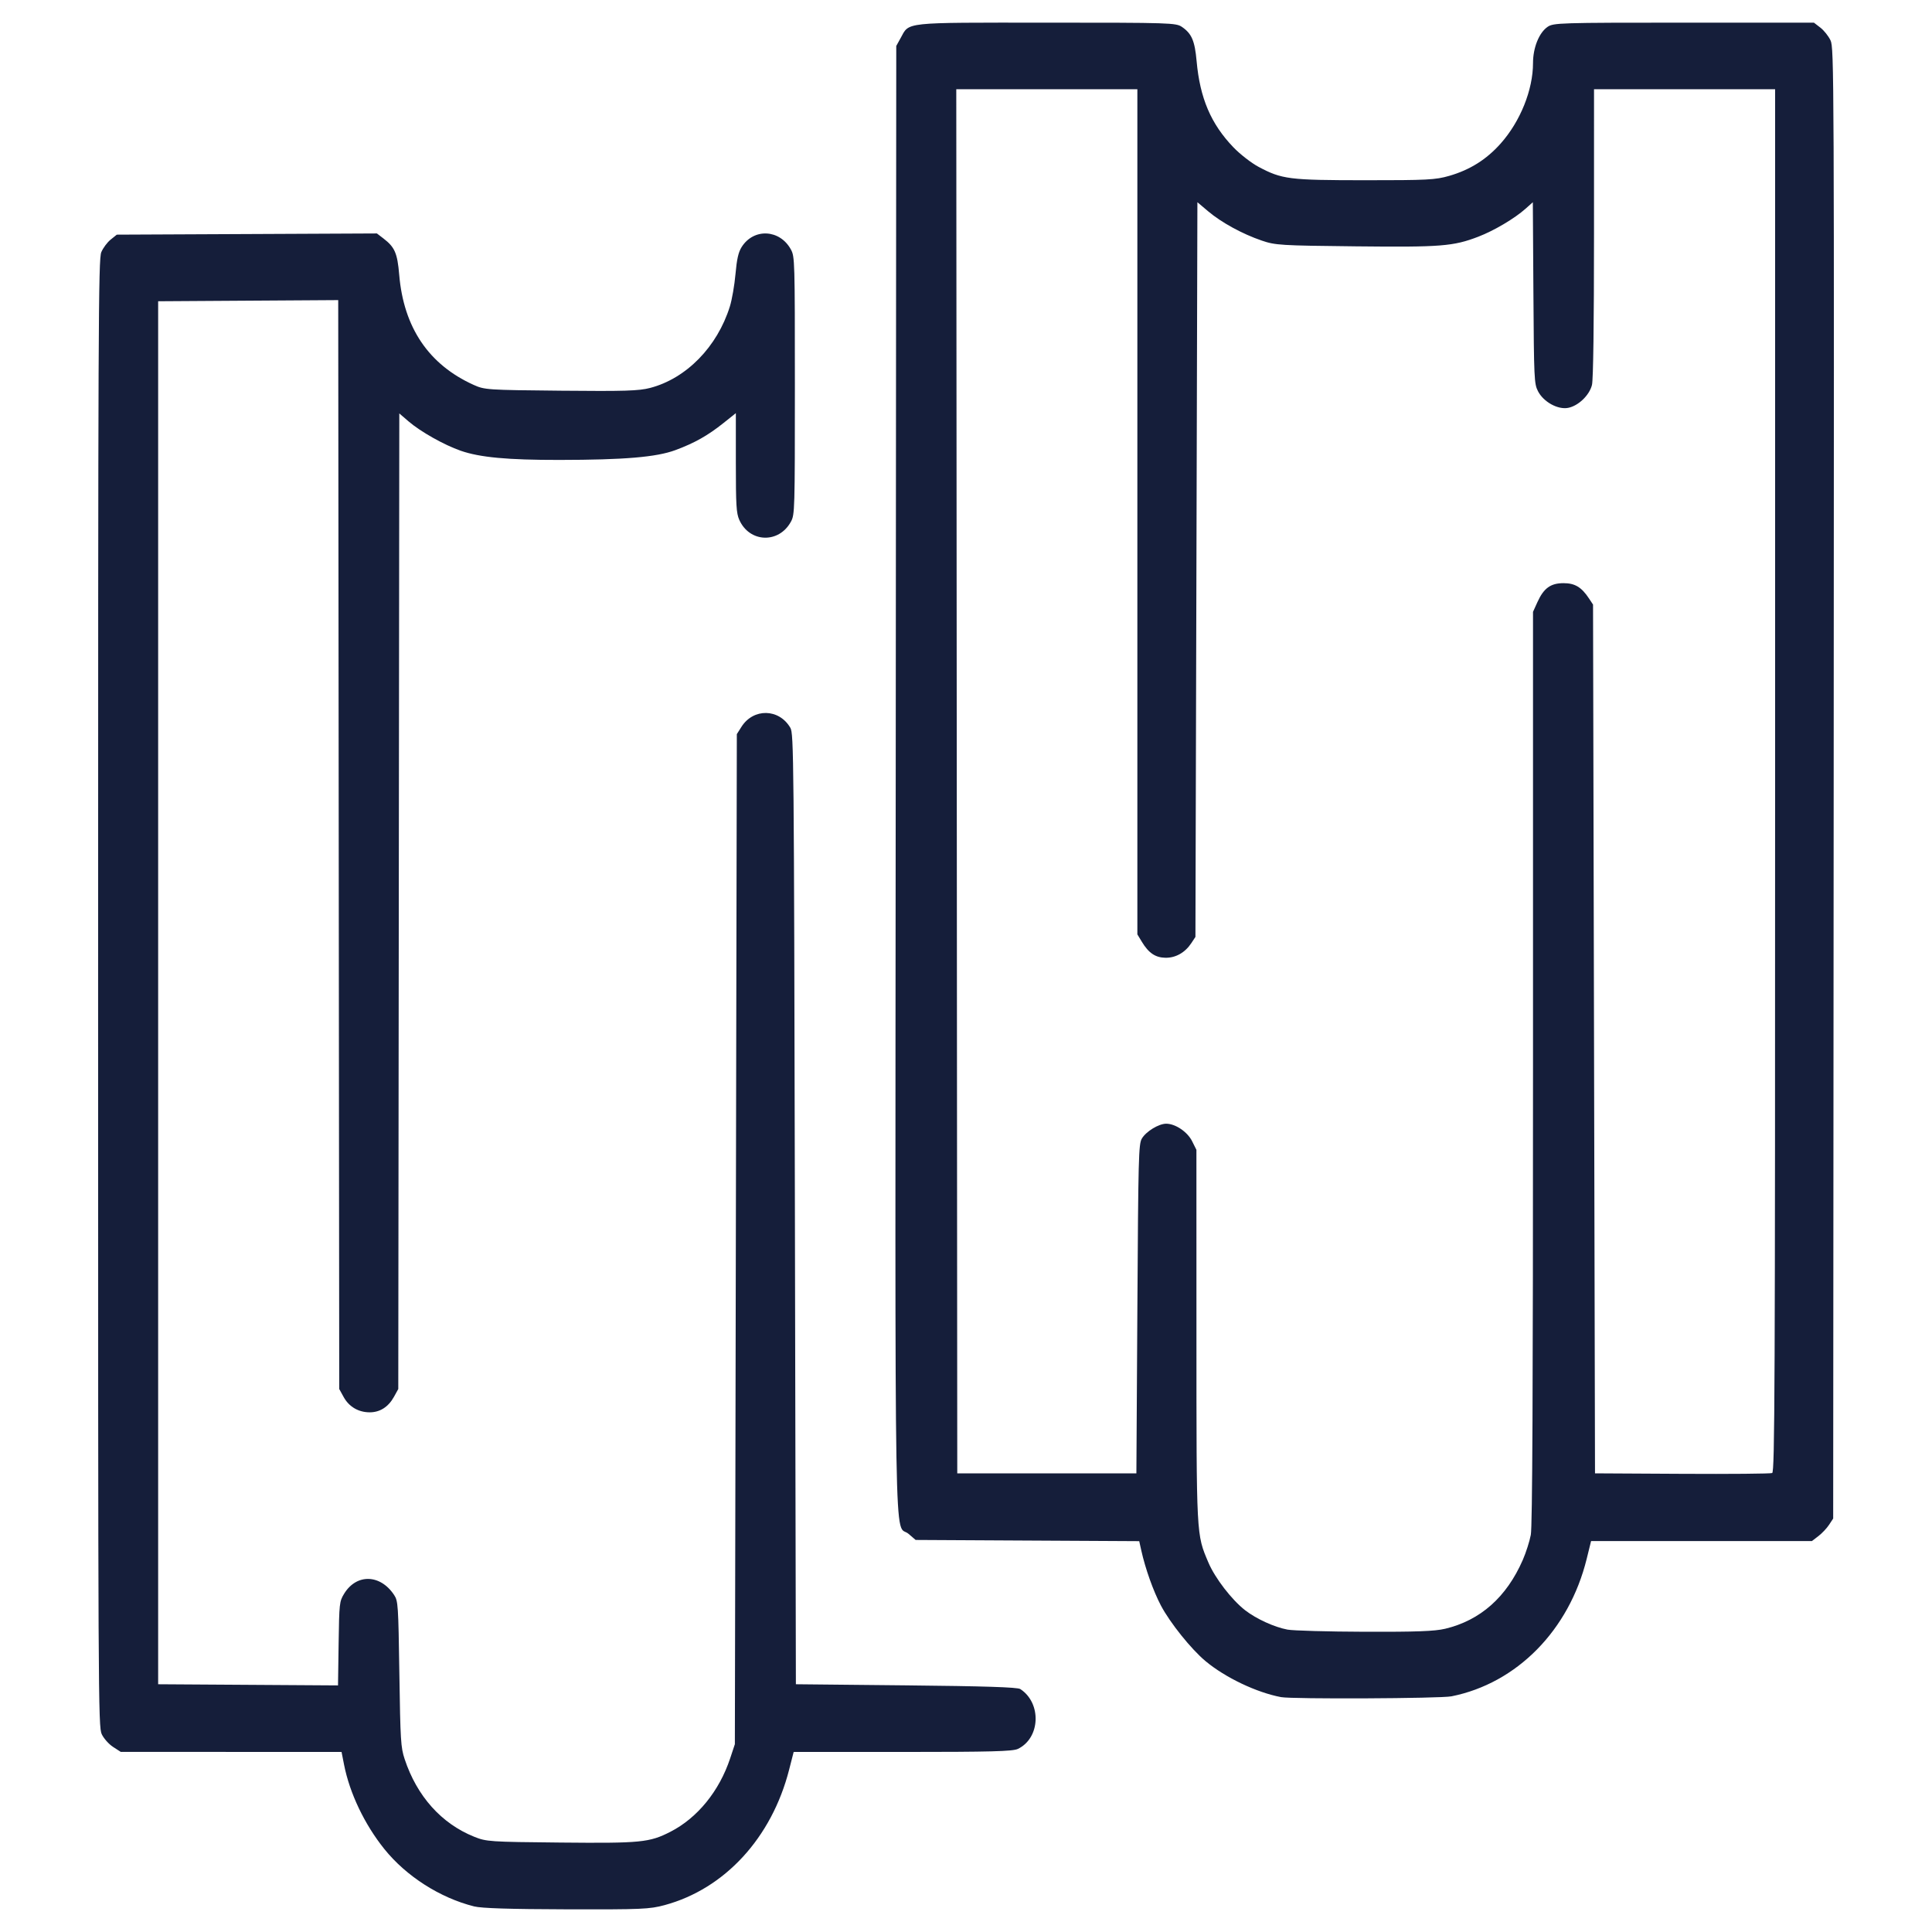 <svg version="1.1" xmlns="http://www.w3.org/2000/svg" width="1024" height="1024" viewBox="0 0 1024 1024">
<path fill="#151e3aff" d="M251.26 1010.425c-18.058-4.527-35.995-16.001-47.58-30.437-10.477-13.055-18.344-29.534-21.318-44.656l-1.331-6.765-117.033-0.036-4.064-2.628c-2.235-1.445-4.935-4.473-5.999-6.728-1.872-3.968-1.934-16.554-1.934-392.804 0-356.198 0.142-389.041 1.693-392.729 0.931-2.214 3.161-5.206 4.955-6.649l3.262-2.624 137.858-0.637 3.481 2.672c5.999 4.604 7.371 7.768 8.339 19.227 2.36 27.954 15.632 47.604 39.403 58.343 5.849 2.642 7.067 2.724 46.249 3.103 33.86 0.328 41.369 0.095 47.35-1.469 19.176-5.016 35.588-21.791 42.257-43.191 1.115-3.577 2.453-11.3 2.975-17.161 0.703-7.908 1.544-11.602 3.259-14.318 6.419-10.166 20.306-9.442 26.147 1.364 2.006 3.71 2.073 6.053 2.073 72.077s-0.067 68.367-2.073 72.077c-6.364 11.772-21.969 11.25-27.389-0.917-1.573-3.532-1.824-7.701-1.826-30.333l-0.002-26.239-6.52 5.214c-8.327 6.658-15.336 10.609-25.52 14.385-10.050 3.726-27.081 5.168-61.48 5.204-27.464 0.029-42.171-1.339-52.296-4.864-8.812-3.068-21.321-10.112-27.685-15.591l-4.875-4.197-0.54 517.081-2.275 4.118c-2.972 5.379-7.431 8.236-12.855 8.236-5.957 0-10.971-2.93-13.803-8.067l-2.364-4.288-0.538-577.142-95.441 0.612v733.017l95.331 0.612 0.324-22.164c0.312-21.324 0.421-22.324 2.892-26.386 6.557-10.781 19.23-10.464 26.547 0.663 2.079 3.162 2.21 5.137 2.758 41.769 0.53 35.416 0.75 38.979 2.795 45.159 6.514 19.683 19.474 34.176 36.794 41.147 6.558 2.639 8.071 2.742 45.903 3.108 42.506 0.412 47.055-0.037 58.131-5.698 14.361-7.344 25.951-21.582 31.715-38.962l2.481-7.481 1.043-535.35 2.43-3.842c6.346-10.035 19.975-9.774 25.942 0.498 1.795 3.090 1.907 14.883 2.404 255.083l0.522 251.843 58.422 0.588c41.509 0.418 59.026 0.983 60.508 1.951 11.413 7.454 10.67 25.995-1.271 31.734-2.708 1.302-14.512 1.613-61.096 1.613h-57.739l-2.42 9.446c-9.242 36.074-34.114 63.117-65.97 71.73-7.989 2.16-12.112 2.337-51.972 2.234-29.949-0.078-45.064-0.556-49.033-1.551zM678.992 899.513c-13.029-2.47-29.55-10.343-40.034-19.078-7.607-6.338-18.834-20.332-23.656-29.485-4.011-7.615-8.227-19.441-10.384-29.131l-1.107-4.972-118.506-0.644-3.737-3.215c-7.773-6.688-7.133 30.942-6.816-400.945l0.285-387.687 2.275-4.118c4.804-8.695 0.51-8.237 77.173-8.232 66.249 0.004 68.812 0.086 72.027 2.297 5.113 3.516 6.752 7.35 7.713 18.044 1.769 19.688 7.582 33.316 19.505 45.729 3.516 3.661 9.491 8.307 13.276 10.324 12.454 6.636 16.158 7.104 56.418 7.123 33.072 0.015 37.386-0.207 44.666-2.307 10.992-3.171 19.762-8.678 27.28-17.131 10.425-11.721 17.158-28.46 17.158-42.657 0-8.138 3.189-16.077 7.706-19.184 3.104-2.134 6.316-2.234 72.209-2.238l68.961-0.004 3.439 2.647c1.891 1.456 4.31 4.497 5.375 6.757 1.877 3.983 1.928 16.131 1.671 393.778l-0.265 389.669-2.182 3.322c-1.2 1.827-3.734 4.513-5.631 5.969l-3.449 2.647-117.057 0.016-2.344 9.492c-9.325 37.757-36.997 65.868-71.657 72.791-5.876 1.174-84.409 1.541-90.31 0.421zM765.931 863.286c18.709-4.471 32.567-16.751 41.183-36.495 1.694-3.883 3.606-9.865 4.247-13.295 0.838-4.48 1.166-74.226 1.166-247.718v-241.483l2.347-5.181c3.34-7.372 6.998-10.025 13.823-10.025 6.034 0 9.52 2.092 13.498 8.101l2.151 3.249 1.043 460.464 46.173 0.254c25.395 0.14 46.873-0.051 47.729-0.42 1.374-0.595 1.556-43.402 1.556-367.056v-366.383h-95.979l-0.008 76.184c-0.004 48.604-0.394 77.763-1.080 80.545-1.347 5.468-7.231 11.112-12.665 12.148-5.464 1.041-13.060-3.174-15.965-8.86-2.001-3.916-2.119-6.473-2.409-52.124l-0.305-48.006-3.868 3.452c-5.778 5.157-16.694 11.62-25.018 14.813-13.279 5.094-19.753 5.604-64.918 5.119-40.031-0.43-42.654-0.591-49.905-3.067-10.209-3.487-21.321-9.556-28.338-15.478l-5.738-4.842-1.044 389.402-2.196 3.322c-3.308 5.004-8.306 7.82-13.718 7.728-5.33-0.091-8.897-2.517-12.515-8.512l-2.347-3.89v-447.934h-95.981l0.525 733.605h94.936l0.522-87.12c0.483-80.678 0.658-87.355 2.363-90.288 2.193-3.774 8.942-7.905 12.915-7.905 4.879 0 11.267 4.313 13.741 9.279l2.279 4.572 0.016 98.085c0.018 107.583-0.094 105.462 6.323 120.626 3.487 8.239 12.396 19.815 19.485 25.315 5.895 4.574 15.456 8.947 22.428 10.257 3.012 0.566 21.438 1.082 40.947 1.146 27.311 0.090 37.111-0.275 42.601-1.587z"></path>
</svg>